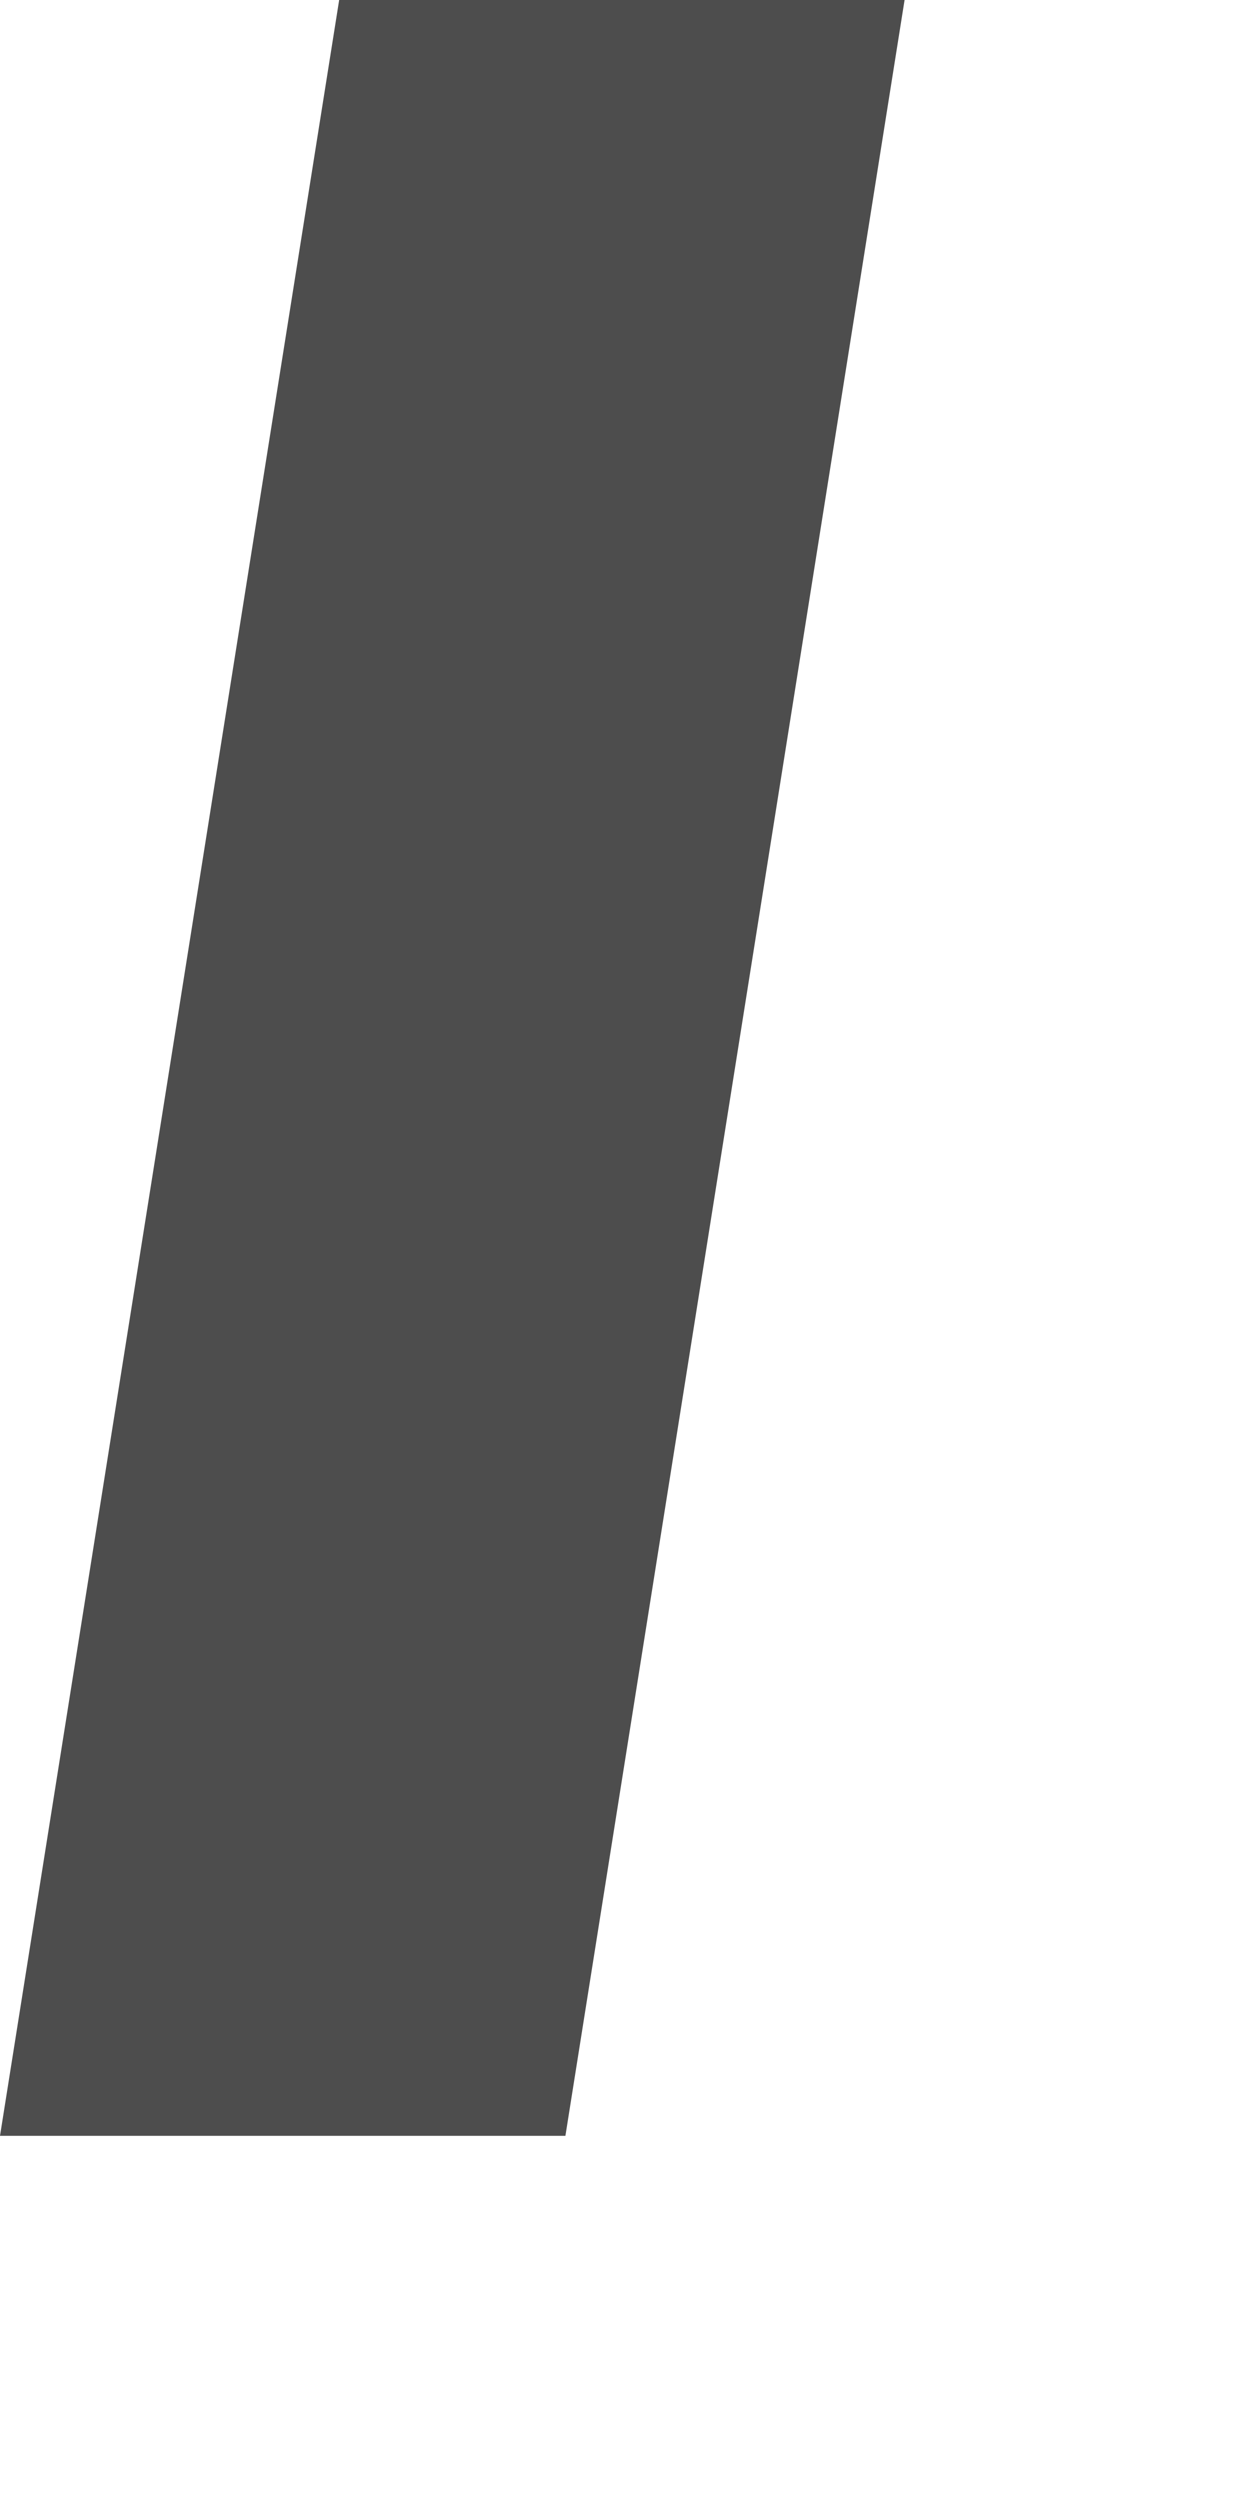 <?xml version="1.0" encoding="utf-8"?>
<svg xmlns="http://www.w3.org/2000/svg" fill="none" height="100%" overflow="visible" preserveAspectRatio="none" style="display: block;" viewBox="0 0 3 6" width="100%">
<path d="M1.357 5.126H0L0.814 0H2.171L1.357 5.126Z" fill="#4D4D4D" id="Vector"/>
</svg>